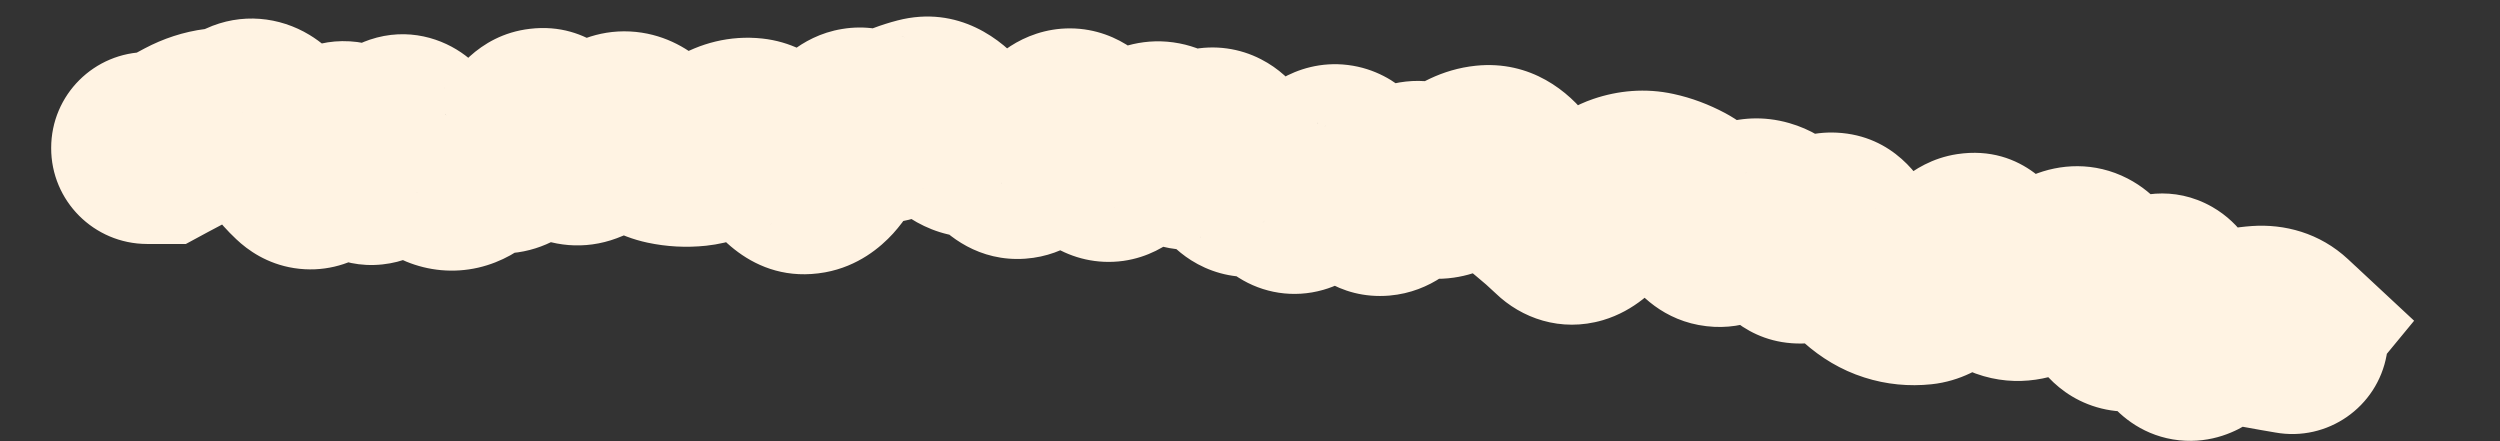 <?xml version="1.0" encoding="utf-8"?>
<svg xmlns="http://www.w3.org/2000/svg" fill="none" height="100%" overflow="visible" preserveAspectRatio="none" style="display: block;" viewBox="0 0 17 3" width="100%">
<rect x="0" y="0" width="17" height="3" fill="#333333" stroke="none"/>
<path d="M1.001 0.354C0.641 0.354 0.348 0.645 0.348 1.006C0.347 1.366 0.639 1.658 0.999 1.659L1 1.006L1.001 0.354ZM1.1 1.007L1.099 1.659L1.264 1.659L1.41 1.58L1.1 1.007ZM2.054 1.153L1.607 1.627L2.054 1.153ZM2.245 1.034L2.838 1.304L2.245 1.034ZM2.436 1.045L1.838 1.305L2.436 1.045ZM3.01 1.176L2.763 1.779L3.01 1.176ZM3.201 1.132L3.632 1.621L3.201 1.132ZM3.392 1.069L3.529 0.432L3.392 1.069ZM3.774 0.907L3.239 1.278L3.774 0.907ZM4.157 0.9L4.556 1.416L4.157 0.9ZM5.114 0.91L5.184 0.262L5.114 0.91ZM5.494 1.21L5.379 0.568L5.494 1.21ZM5.688 0.998L5.105 0.706L5.688 0.998ZM5.881 0.847L5.607 1.439L5.881 0.847ZM6.073 0.843L5.782 0.259L6.073 0.843ZM6.266 0.77L6.429 1.401L6.266 0.77ZM6.645 0.962L6.704 1.611L6.645 0.962ZM7.226 0.861L6.872 0.313L7.226 0.861ZM7.798 0.958L7.455 0.403L7.798 0.958ZM7.987 0.994L8.474 0.56L7.987 0.994ZM8.363 1.098L8.961 0.84L8.363 1.098ZM8.545 1.213L8.181 0.671L8.545 1.213ZM8.927 1.23L8.365 0.899L8.927 1.23ZM9.132 1.113L8.686 1.588L9.132 1.113ZM9.498 1.291L9.991 1.718L9.498 1.291ZM9.699 1.221L9.34 1.765L9.699 1.221ZM9.896 1.192L9.487 0.685L9.896 1.192ZM10.623 1.525L10.171 1.995L10.623 1.525ZM11.24 1.276L11.1 1.913L11.24 1.276ZM11.424 1.344L11.116 1.919L11.424 1.344ZM11.987 1.464L11.807 2.09L11.987 1.464ZM12.156 1.62L12.719 1.291L12.156 1.62ZM12.351 1.617L11.867 1.18L12.351 1.617ZM13.066 1.965L12.998 1.316L13.066 1.965ZM13.293 1.785L12.773 1.392L13.293 1.785ZM14.399 2.114L14.897 1.693L14.399 2.114ZM14.61 2.035L15.127 2.432L14.61 2.035ZM14.784 2.134L15.429 2.035L14.784 2.134ZM15.36 2.188L15.313 1.537L15.36 2.188ZM15.523 2.24L16.026 2.654L16.416 2.181L15.967 1.763L15.523 2.24ZM15.489 2.282L14.985 1.868L14.278 2.727L15.373 2.924L15.489 2.282ZM15.472 2.941C15.826 3.005 16.165 2.769 16.229 2.415C16.292 2.06 16.056 1.721 15.702 1.658L15.587 2.3L15.472 2.941ZM1 1.006L0.999 1.659L1.099 1.659L1.1 1.007L1.101 0.355L1.001 0.354L1 1.006ZM1.1 1.007L1.41 1.58C1.47 1.548 1.532 1.515 1.593 1.483L1.289 0.906L0.984 0.329C0.919 0.364 0.855 0.398 0.79 0.433L1.1 1.007ZM1.289 0.906L1.593 1.483C1.594 1.482 1.592 1.483 1.586 1.485C1.581 1.487 1.573 1.489 1.563 1.49L1.48 0.844L1.397 0.197C1.247 0.216 1.109 0.263 0.984 0.329L1.289 0.906ZM1.48 0.844L1.563 1.49C1.697 1.473 1.825 1.435 1.943 1.38L1.671 0.787L1.399 0.195C1.395 0.197 1.392 0.198 1.392 0.198C1.392 0.198 1.393 0.197 1.393 0.197C1.394 0.197 1.395 0.197 1.397 0.197L1.48 0.844ZM1.671 0.787L1.943 1.38C1.869 1.414 1.775 1.436 1.67 1.429C1.568 1.421 1.486 1.387 1.429 1.352C1.329 1.292 1.295 1.224 1.304 1.24L1.862 0.903L2.421 0.566C2.366 0.476 2.268 0.336 2.104 0.237C1.902 0.115 1.642 0.083 1.399 0.195L1.671 0.787ZM1.862 0.903L1.304 1.24C1.387 1.378 1.486 1.514 1.607 1.627L2.054 1.153L2.501 0.678C2.495 0.672 2.466 0.641 2.421 0.566L1.862 0.903ZM2.054 1.153L1.607 1.627C1.685 1.701 1.815 1.794 1.999 1.823C2.196 1.854 2.369 1.8 2.495 1.721C2.701 1.592 2.799 1.391 2.838 1.304L2.245 1.034L1.652 0.763C1.647 0.774 1.65 0.763 1.666 0.742C1.679 0.724 1.721 0.667 1.804 0.615C1.899 0.556 2.04 0.509 2.204 0.535C2.356 0.559 2.455 0.635 2.501 0.678L2.054 1.153ZM2.245 1.034L2.838 1.304C2.838 1.305 2.834 1.314 2.825 1.329C2.816 1.343 2.798 1.37 2.768 1.402C2.714 1.46 2.555 1.598 2.302 1.583C2.063 1.568 1.928 1.427 1.891 1.383C1.848 1.332 1.834 1.295 1.838 1.305L2.436 1.045L3.034 0.785C3.007 0.721 2.961 0.628 2.886 0.54C2.817 0.458 2.65 0.297 2.379 0.281C2.094 0.264 1.903 0.418 1.817 0.51C1.732 0.601 1.681 0.7 1.652 0.763L2.245 1.034ZM2.436 1.045L1.838 1.305C1.866 1.368 1.916 1.471 2.002 1.565C2.088 1.659 2.293 1.831 2.601 1.798C2.882 1.768 3.041 1.587 3.099 1.511C3.166 1.422 3.208 1.329 3.234 1.264L2.628 1.024L2.021 0.784C2.015 0.8 2.025 0.768 2.061 0.721C2.087 0.687 2.214 0.528 2.463 0.502C2.739 0.472 2.913 0.628 2.966 0.687C2.997 0.721 3.014 0.749 3.022 0.762C3.027 0.77 3.03 0.776 3.032 0.779C3.033 0.783 3.034 0.785 3.034 0.785L2.436 1.045ZM2.628 1.024L3.234 1.264C3.24 1.248 3.234 1.268 3.21 1.303C3.194 1.327 3.109 1.445 2.932 1.505C2.703 1.583 2.497 1.508 2.378 1.418C2.285 1.348 2.247 1.274 2.245 1.27L2.818 0.96L3.392 0.649C3.358 0.586 3.288 0.471 3.164 0.377C3.013 0.263 2.775 0.182 2.514 0.27C2.305 0.341 2.189 0.488 2.141 0.557C2.084 0.637 2.047 0.72 2.021 0.784L2.628 1.024ZM2.818 0.96L2.245 1.27C2.323 1.415 2.479 1.663 2.763 1.779L3.01 1.176L3.257 0.572C3.346 0.609 3.392 0.658 3.402 0.669C3.413 0.682 3.408 0.68 3.392 0.649L2.818 0.96ZM3.01 1.176L2.763 1.779C2.912 1.84 3.081 1.859 3.252 1.82C3.416 1.782 3.542 1.701 3.632 1.621L3.201 1.132L2.77 0.643C2.797 0.619 2.86 0.572 2.96 0.549C3.068 0.524 3.173 0.538 3.257 0.572L3.01 1.176ZM3.201 1.132L3.632 1.621C3.614 1.637 3.57 1.671 3.5 1.694C3.424 1.719 3.339 1.725 3.256 1.707L3.392 1.069L3.529 0.432C3.208 0.363 2.941 0.492 2.77 0.643L3.201 1.132ZM3.392 1.069L3.256 1.707C3.506 1.76 3.724 1.68 3.873 1.571C4.005 1.474 4.091 1.352 4.145 1.262L3.584 0.929L3.023 0.597C3.013 0.613 3.035 0.568 3.104 0.518C3.189 0.456 3.343 0.392 3.529 0.432L3.392 1.069ZM3.584 0.929L4.145 1.262C4.141 1.268 4.118 1.307 4.068 1.352C4.017 1.398 3.912 1.473 3.755 1.491C3.589 1.511 3.453 1.457 3.366 1.4C3.289 1.349 3.25 1.295 3.239 1.278L3.774 0.907L4.31 0.535C4.247 0.444 4.014 0.147 3.603 0.196C3.242 0.238 3.068 0.52 3.023 0.597L3.584 0.929ZM3.774 0.907L3.239 1.278C3.3 1.367 3.404 1.492 3.563 1.577C3.749 1.676 3.975 1.702 4.194 1.62L3.966 1.009L3.739 0.398C3.806 0.373 3.885 0.359 3.97 0.366C4.054 0.373 4.124 0.398 4.177 0.426C4.228 0.453 4.262 0.483 4.28 0.501C4.299 0.52 4.309 0.533 4.31 0.535L3.774 0.907ZM3.966 1.009L4.194 1.62C4.329 1.57 4.45 1.498 4.556 1.416L4.157 0.9L3.759 0.384C3.738 0.4 3.732 0.401 3.739 0.398L3.966 1.009ZM4.157 0.9L4.556 1.416C4.498 1.461 4.381 1.524 4.221 1.517C4.066 1.509 3.964 1.439 3.921 1.402L4.348 0.909L4.775 0.416C4.669 0.324 4.503 0.225 4.284 0.214C4.06 0.203 3.88 0.29 3.759 0.384L4.157 0.9ZM4.348 0.909L3.921 1.402C4.045 1.509 4.205 1.608 4.403 1.65L4.54 1.012L4.676 0.375C4.746 0.39 4.779 0.42 4.775 0.416L4.348 0.909ZM4.54 1.012L4.403 1.65C4.534 1.678 4.667 1.685 4.801 1.671L4.731 1.023L4.661 0.374C4.664 0.374 4.667 0.374 4.671 0.374C4.674 0.374 4.676 0.375 4.676 0.375L4.54 1.012ZM4.731 1.023L4.801 1.671C4.97 1.653 5.122 1.595 5.254 1.517L4.922 0.956L4.591 0.395C4.595 0.392 4.62 0.379 4.661 0.374L4.731 1.023ZM4.922 0.956L5.254 1.517C5.237 1.528 5.208 1.541 5.17 1.55C5.13 1.56 5.087 1.563 5.043 1.558L5.114 0.91L5.184 0.262C4.96 0.238 4.757 0.296 4.591 0.395L4.922 0.956ZM5.114 0.91L5.043 1.558C4.91 1.544 4.822 1.484 4.784 1.451C4.748 1.42 4.739 1.4 4.749 1.417L5.304 1.074L5.859 0.731C5.776 0.597 5.567 0.304 5.184 0.262L5.114 0.91ZM5.304 1.074L4.749 1.417C4.826 1.541 5.106 1.942 5.61 1.852L5.494 1.21L5.379 0.568C5.556 0.537 5.699 0.598 5.779 0.655C5.845 0.702 5.867 0.745 5.859 0.731L5.304 1.074ZM5.494 1.21L5.61 1.852C5.836 1.811 5.988 1.681 6.073 1.588C6.16 1.492 6.224 1.384 6.271 1.29L5.688 0.998L5.105 0.706C5.087 0.742 5.085 0.735 5.109 0.71C5.129 0.688 5.217 0.598 5.379 0.568L5.494 1.21ZM5.688 0.998L6.271 1.29C6.289 1.254 6.269 1.312 6.187 1.376C6.139 1.414 6.055 1.464 5.939 1.484C5.815 1.504 5.699 1.482 5.607 1.439L5.881 0.847L6.155 0.255C6.03 0.198 5.882 0.171 5.727 0.197C5.578 0.221 5.463 0.287 5.383 0.349C5.237 0.464 5.152 0.612 5.105 0.706L5.688 0.998ZM5.881 0.847L5.607 1.439C5.856 1.554 6.127 1.544 6.363 1.427L6.073 0.843L5.782 0.259C5.825 0.238 5.887 0.218 5.962 0.216C6.039 0.215 6.105 0.232 6.155 0.255L5.881 0.847ZM6.073 0.843L6.363 1.427C6.39 1.414 6.412 1.406 6.429 1.401L6.266 0.77L6.103 0.139C5.991 0.168 5.884 0.209 5.782 0.259L6.073 0.843ZM6.266 0.77L6.429 1.401C6.309 1.433 6.187 1.417 6.088 1.371C6.003 1.332 5.961 1.283 5.953 1.273L6.456 0.858L6.959 0.442C6.82 0.275 6.52 0.031 6.103 0.139L6.266 0.77ZM6.456 0.858L5.953 1.273C6.078 1.425 6.331 1.645 6.704 1.611L6.645 0.962L6.586 0.312C6.699 0.302 6.795 0.331 6.864 0.369C6.925 0.402 6.955 0.438 6.959 0.442L6.456 0.858ZM6.645 0.962L6.704 1.611C6.6 1.62 6.508 1.596 6.44 1.561C6.378 1.528 6.346 1.493 6.339 1.485L6.833 1.059L7.326 0.633C7.193 0.479 6.943 0.28 6.586 0.312L6.645 0.962ZM6.833 1.059L6.339 1.485C6.441 1.602 6.655 1.782 6.973 1.759C7.264 1.738 7.445 1.559 7.524 1.466L7.025 1.045L6.527 0.625C6.539 0.611 6.654 0.474 6.88 0.458C7.134 0.44 7.286 0.586 7.326 0.633L6.833 1.059ZM7.025 1.045L7.524 1.466C7.562 1.42 7.582 1.407 7.58 1.409L7.226 0.861L6.872 0.313C6.737 0.4 6.623 0.51 6.527 0.625L7.025 1.045ZM7.226 0.861L7.58 1.409C7.515 1.45 7.409 1.498 7.271 1.497C7.13 1.496 7.018 1.446 6.944 1.393C6.825 1.308 6.796 1.214 6.812 1.251L7.41 0.992L8.009 0.733C7.968 0.64 7.881 0.459 7.7 0.33C7.595 0.256 7.452 0.194 7.279 0.193C7.109 0.192 6.97 0.25 6.872 0.313L7.226 0.861ZM7.41 0.992L6.812 1.251C6.851 1.34 6.948 1.547 7.163 1.676C7.292 1.754 7.458 1.799 7.639 1.774C7.808 1.75 7.933 1.672 8.012 1.606L7.596 1.104L7.181 0.601C7.226 0.564 7.318 0.502 7.454 0.483C7.603 0.461 7.737 0.5 7.835 0.559C7.923 0.611 7.969 0.672 7.986 0.696C8.005 0.723 8.011 0.739 8.009 0.733L7.41 0.992ZM7.596 1.104L8.012 1.606C8.059 1.567 8.102 1.536 8.142 1.512L7.798 0.958L7.455 0.403C7.36 0.462 7.269 0.529 7.181 0.601L7.596 1.104ZM7.798 0.958L8.142 1.512C8.069 1.557 7.937 1.608 7.772 1.576C7.619 1.546 7.531 1.462 7.501 1.428L7.987 0.994L8.474 0.56C8.385 0.46 8.236 0.337 8.02 0.295C7.792 0.251 7.594 0.317 7.455 0.403L7.798 0.958ZM7.987 0.994L7.501 1.428C7.601 1.541 7.783 1.684 8.047 1.698C8.305 1.711 8.497 1.591 8.605 1.498L8.18 1.004L7.755 0.51C7.793 0.477 7.918 0.385 8.112 0.395C8.312 0.405 8.432 0.514 8.474 0.56L7.987 0.994ZM8.18 1.004L8.605 1.498C8.569 1.529 8.49 1.587 8.368 1.614C8.232 1.643 8.094 1.622 7.98 1.563C7.878 1.511 7.821 1.443 7.798 1.412C7.785 1.394 7.776 1.38 7.772 1.371C7.767 1.363 7.765 1.357 7.764 1.357L8.363 1.098L8.961 0.84C8.924 0.752 8.819 0.528 8.575 0.403C8.43 0.328 8.26 0.303 8.092 0.339C7.938 0.373 7.825 0.449 7.755 0.51L8.18 1.004ZM8.363 1.098L7.764 1.357C7.804 1.449 7.898 1.642 8.1 1.77C8.217 1.844 8.366 1.892 8.533 1.882C8.693 1.873 8.82 1.813 8.908 1.754L8.545 1.213L8.181 0.671C8.235 0.635 8.329 0.588 8.456 0.58C8.591 0.573 8.709 0.612 8.796 0.667C8.937 0.756 8.974 0.869 8.961 0.84L8.363 1.098ZM8.545 1.213L8.908 1.754C8.866 1.782 8.796 1.819 8.699 1.835C8.597 1.852 8.492 1.84 8.397 1.801C8.227 1.732 8.162 1.611 8.161 1.608L8.728 1.287L9.296 0.966C9.24 0.868 9.118 0.686 8.887 0.593C8.605 0.479 8.345 0.561 8.181 0.671L8.545 1.213ZM8.728 1.287L8.161 1.608C8.201 1.679 8.28 1.798 8.421 1.887C8.587 1.993 8.795 2.029 8.998 1.971C9.17 1.922 9.283 1.821 9.343 1.758C9.407 1.691 9.455 1.619 9.489 1.561L8.927 1.23L8.365 0.899C8.36 0.908 8.37 0.889 8.398 0.86C8.421 0.835 8.5 0.757 8.639 0.718C8.809 0.669 8.985 0.7 9.121 0.787C9.232 0.858 9.282 0.943 9.296 0.966L8.728 1.287ZM8.927 1.23L9.489 1.561C9.496 1.549 9.493 1.555 9.48 1.571C9.47 1.583 9.431 1.626 9.362 1.666C9.286 1.71 9.161 1.755 9.007 1.736C8.854 1.717 8.747 1.645 8.686 1.588L9.132 1.113L9.579 0.637C9.489 0.553 9.351 0.465 9.166 0.442C8.98 0.419 8.823 0.472 8.713 0.535C8.524 0.643 8.416 0.812 8.365 0.899L8.927 1.23ZM9.132 1.113L8.686 1.588C8.711 1.611 8.742 1.645 8.777 1.693L9.303 1.308L9.829 0.922C9.753 0.82 9.671 0.723 9.579 0.637L9.132 1.113ZM9.303 1.308L8.777 1.693C8.875 1.827 9.099 2.039 9.448 2.01C9.739 1.985 9.919 1.801 9.991 1.718L9.498 1.291L9.005 0.865C9.012 0.856 9.038 0.827 9.085 0.796C9.134 0.764 9.22 0.72 9.338 0.71C9.622 0.686 9.786 0.863 9.829 0.922L9.303 1.308ZM9.498 1.291L9.991 1.718C9.988 1.721 9.976 1.735 9.952 1.754C9.928 1.772 9.884 1.802 9.82 1.824C9.753 1.848 9.668 1.862 9.573 1.85C9.478 1.838 9.399 1.804 9.34 1.765L9.699 1.221L10.058 0.676C9.858 0.545 9.614 0.514 9.388 0.594C9.201 0.659 9.076 0.782 9.005 0.865L9.498 1.291ZM9.699 1.221L9.34 1.765C9.492 1.865 9.683 1.917 9.885 1.888C10.071 1.862 10.212 1.775 10.305 1.7L9.896 1.192L9.487 0.685C9.508 0.668 9.58 0.615 9.7 0.597C9.837 0.578 9.965 0.615 10.058 0.676L9.699 1.221ZM9.896 1.192L10.305 1.7C10.317 1.691 10.27 1.733 10.169 1.744L10.102 1.095L10.035 0.447C9.803 0.471 9.619 0.578 9.487 0.685L9.896 1.192ZM10.102 1.095L10.169 1.744C10.064 1.755 9.963 1.731 9.882 1.686C9.809 1.646 9.771 1.6 9.76 1.585L10.282 1.194L10.804 0.803C10.671 0.625 10.411 0.408 10.035 0.447L10.102 1.095ZM10.282 1.194L9.76 1.585C9.841 1.692 9.933 1.794 10.042 1.881L10.451 1.374L10.86 0.866C10.853 0.86 10.833 0.842 10.804 0.803L10.282 1.194ZM10.451 1.374L10.042 1.881C10.084 1.915 10.127 1.953 10.171 1.995L10.623 1.525L11.075 1.055C11.005 0.988 10.934 0.925 10.86 0.866L10.451 1.374ZM10.623 1.525L10.171 1.995C10.344 2.162 10.611 2.262 10.9 2.177C11.119 2.112 11.258 1.964 11.326 1.883L10.825 1.466L10.323 1.049C10.324 1.047 10.338 1.031 10.366 1.009C10.393 0.987 10.449 0.95 10.531 0.926C10.62 0.899 10.729 0.892 10.842 0.924C10.951 0.954 11.028 1.01 11.075 1.055L10.623 1.525ZM10.825 1.466L11.326 1.883C11.345 1.86 11.352 1.855 11.345 1.86C11.34 1.865 11.309 1.889 11.254 1.907L11.044 1.29L10.834 0.673C10.598 0.753 10.431 0.919 10.323 1.049L10.825 1.466ZM11.044 1.29L11.254 1.907C11.224 1.918 11.168 1.928 11.1 1.913L11.24 1.276L11.38 0.639C11.188 0.597 11.001 0.616 10.834 0.673L11.044 1.29ZM11.24 1.276L11.1 1.913C11.101 1.913 11.106 1.914 11.116 1.919L11.424 1.344L11.731 0.769C11.622 0.711 11.505 0.666 11.38 0.639L11.24 1.276ZM11.424 1.344L11.116 1.919C11.085 1.903 11.066 1.886 11.057 1.877C11.048 1.869 11.048 1.867 11.054 1.876L11.592 1.508L12.13 1.14C12.04 1.007 11.912 0.866 11.731 0.769L11.424 1.344ZM11.592 1.508L11.054 1.876C11.137 1.997 11.312 2.184 11.603 2.218C11.886 2.252 12.095 2.118 12.199 2.032L11.783 1.53L11.366 1.028C11.396 1.004 11.536 0.898 11.755 0.923C11.983 0.95 12.1 1.095 12.13 1.14L11.592 1.508ZM11.783 1.53L12.199 2.032C12.194 2.036 12.158 2.065 12.091 2.087C12.016 2.111 11.915 2.121 11.807 2.09L11.987 1.464L12.167 0.837C11.808 0.734 11.518 0.902 11.366 1.028L11.783 1.53ZM11.987 1.464L11.807 2.09C11.723 2.066 11.665 2.024 11.632 1.994C11.601 1.965 11.59 1.945 11.592 1.949L12.156 1.62L12.719 1.291C12.629 1.137 12.46 0.921 12.167 0.837L11.987 1.464ZM12.156 1.62L11.592 1.949C11.668 2.077 11.873 2.341 12.251 2.336C12.567 2.331 12.765 2.131 12.834 2.054L12.351 1.617L11.867 1.18C11.873 1.173 11.901 1.143 11.952 1.111C12.004 1.079 12.101 1.034 12.233 1.032C12.546 1.028 12.694 1.249 12.719 1.291L12.156 1.62ZM12.351 1.617L12.834 2.054C12.827 2.062 12.796 2.096 12.739 2.129C12.68 2.164 12.571 2.212 12.426 2.205C12.101 2.189 11.972 1.942 11.962 1.923L12.543 1.627L13.123 1.33C13.065 1.217 12.88 0.921 12.49 0.902C12.148 0.885 11.934 1.106 11.867 1.18L12.351 1.617ZM12.543 1.627L11.962 1.923C12.033 2.063 12.13 2.21 12.268 2.331L12.699 1.842L13.131 1.354C13.144 1.366 13.149 1.373 13.146 1.368C13.143 1.364 13.135 1.352 13.123 1.33L12.543 1.627ZM12.699 1.842L12.268 2.331C12.381 2.431 12.517 2.516 12.678 2.567L12.875 1.946L13.073 1.325C13.111 1.337 13.13 1.353 13.131 1.354L12.699 1.842ZM12.875 1.946L12.678 2.567C12.828 2.615 12.982 2.629 13.134 2.613L13.066 1.965L12.998 1.316C13.018 1.314 13.046 1.316 13.073 1.325L12.875 1.946ZM13.066 1.965L13.134 2.613C13.334 2.592 13.484 2.499 13.577 2.426C13.673 2.35 13.751 2.261 13.813 2.179L13.293 1.785L12.773 1.392C12.75 1.423 12.747 1.42 12.767 1.403C12.785 1.39 12.864 1.33 12.998 1.316L13.066 1.965ZM13.293 1.785L13.813 2.179C13.813 2.179 13.812 2.18 13.81 2.182C13.809 2.184 13.806 2.187 13.802 2.191C13.796 2.198 13.783 2.211 13.763 2.227C13.73 2.254 13.643 2.317 13.505 2.338C13.344 2.362 13.189 2.318 13.072 2.234C12.973 2.162 12.928 2.082 12.913 2.054L13.493 1.755L14.072 1.455C14.002 1.321 13.762 0.98 13.309 1.048C13.137 1.074 13.014 1.156 12.943 1.213C12.869 1.273 12.813 1.338 12.773 1.392L13.293 1.785ZM13.493 1.755L12.913 2.054C12.993 2.208 13.148 2.437 13.434 2.54L13.656 1.927L13.877 1.313C13.961 1.344 14.014 1.389 14.042 1.418C14.068 1.446 14.076 1.463 14.072 1.455L13.493 1.755ZM13.656 1.927L13.434 2.54C13.721 2.644 13.988 2.572 14.175 2.467L13.856 1.898L13.538 1.33C13.556 1.319 13.598 1.299 13.661 1.29C13.728 1.281 13.803 1.287 13.877 1.313L13.656 1.927ZM13.856 1.898L14.175 2.467C14.227 2.438 14.276 2.414 14.321 2.396L14.072 1.793L13.822 1.191C13.726 1.231 13.631 1.277 13.538 1.33L13.856 1.898ZM14.072 1.793L14.321 2.396C14.21 2.442 14.039 2.46 13.87 2.374C13.733 2.303 13.679 2.202 13.672 2.188L14.249 1.885L14.826 1.581C14.771 1.477 14.665 1.316 14.468 1.214C14.241 1.097 14.005 1.115 13.822 1.191L14.072 1.793ZM14.249 1.885L13.672 2.188C13.736 2.31 13.811 2.428 13.901 2.534L14.399 2.114L14.897 1.693C14.882 1.674 14.857 1.64 14.826 1.581L14.249 1.885ZM14.399 2.114L13.901 2.534C13.974 2.621 14.091 2.72 14.258 2.769C14.431 2.82 14.593 2.799 14.719 2.752C14.933 2.672 15.066 2.511 15.127 2.432L14.61 2.035L14.093 1.638C14.088 1.645 14.095 1.635 14.114 1.617C14.132 1.601 14.181 1.56 14.264 1.53C14.354 1.496 14.483 1.476 14.625 1.518C14.762 1.558 14.85 1.637 14.897 1.693L14.399 2.114ZM14.61 2.035L15.127 2.432C15.124 2.437 15.113 2.45 15.095 2.468C15.077 2.485 15.042 2.516 14.989 2.546C14.866 2.614 14.633 2.674 14.397 2.54C14.22 2.439 14.161 2.29 14.153 2.269C14.137 2.231 14.137 2.212 14.14 2.234L14.784 2.134L15.429 2.035C15.418 1.965 15.4 1.875 15.363 1.783C15.333 1.709 15.249 1.525 15.043 1.407C14.778 1.256 14.512 1.318 14.353 1.407C14.22 1.481 14.136 1.582 14.093 1.638L14.61 2.035ZM14.784 2.134L14.14 2.234C14.155 2.331 14.192 2.547 14.335 2.726C14.424 2.836 14.583 2.969 14.819 2.994C15.042 3.017 15.213 2.931 15.306 2.868L14.94 2.328L14.574 1.789C14.629 1.751 14.765 1.677 14.956 1.697C15.16 1.718 15.291 1.833 15.353 1.911C15.409 1.981 15.428 2.04 15.43 2.047C15.434 2.06 15.432 2.058 15.429 2.035L14.784 2.134ZM14.94 2.328L15.306 2.868C15.321 2.858 15.331 2.853 15.335 2.85C15.34 2.848 15.337 2.85 15.329 2.852L15.157 2.223L14.986 1.594C14.831 1.636 14.694 1.708 14.574 1.789L14.94 2.328ZM15.157 2.223L15.329 2.852C15.36 2.844 15.386 2.84 15.407 2.838L15.36 2.188L15.313 1.537C15.201 1.545 15.092 1.565 14.986 1.594L15.157 2.223ZM15.36 2.188L15.407 2.838C15.37 2.841 15.315 2.839 15.251 2.818C15.185 2.797 15.126 2.762 15.079 2.718L15.523 2.24L15.967 1.763C15.773 1.582 15.532 1.522 15.313 1.537L15.36 2.188ZM15.523 2.24L15.019 1.826L14.985 1.868L15.489 2.282L15.992 2.696L16.026 2.654L15.523 2.24ZM15.489 2.282L15.373 2.924L15.472 2.941L15.587 2.3L15.702 1.658L15.604 1.64L15.489 2.282Z" fill="#FFF3E3" id="Vector 5"/>
</svg>